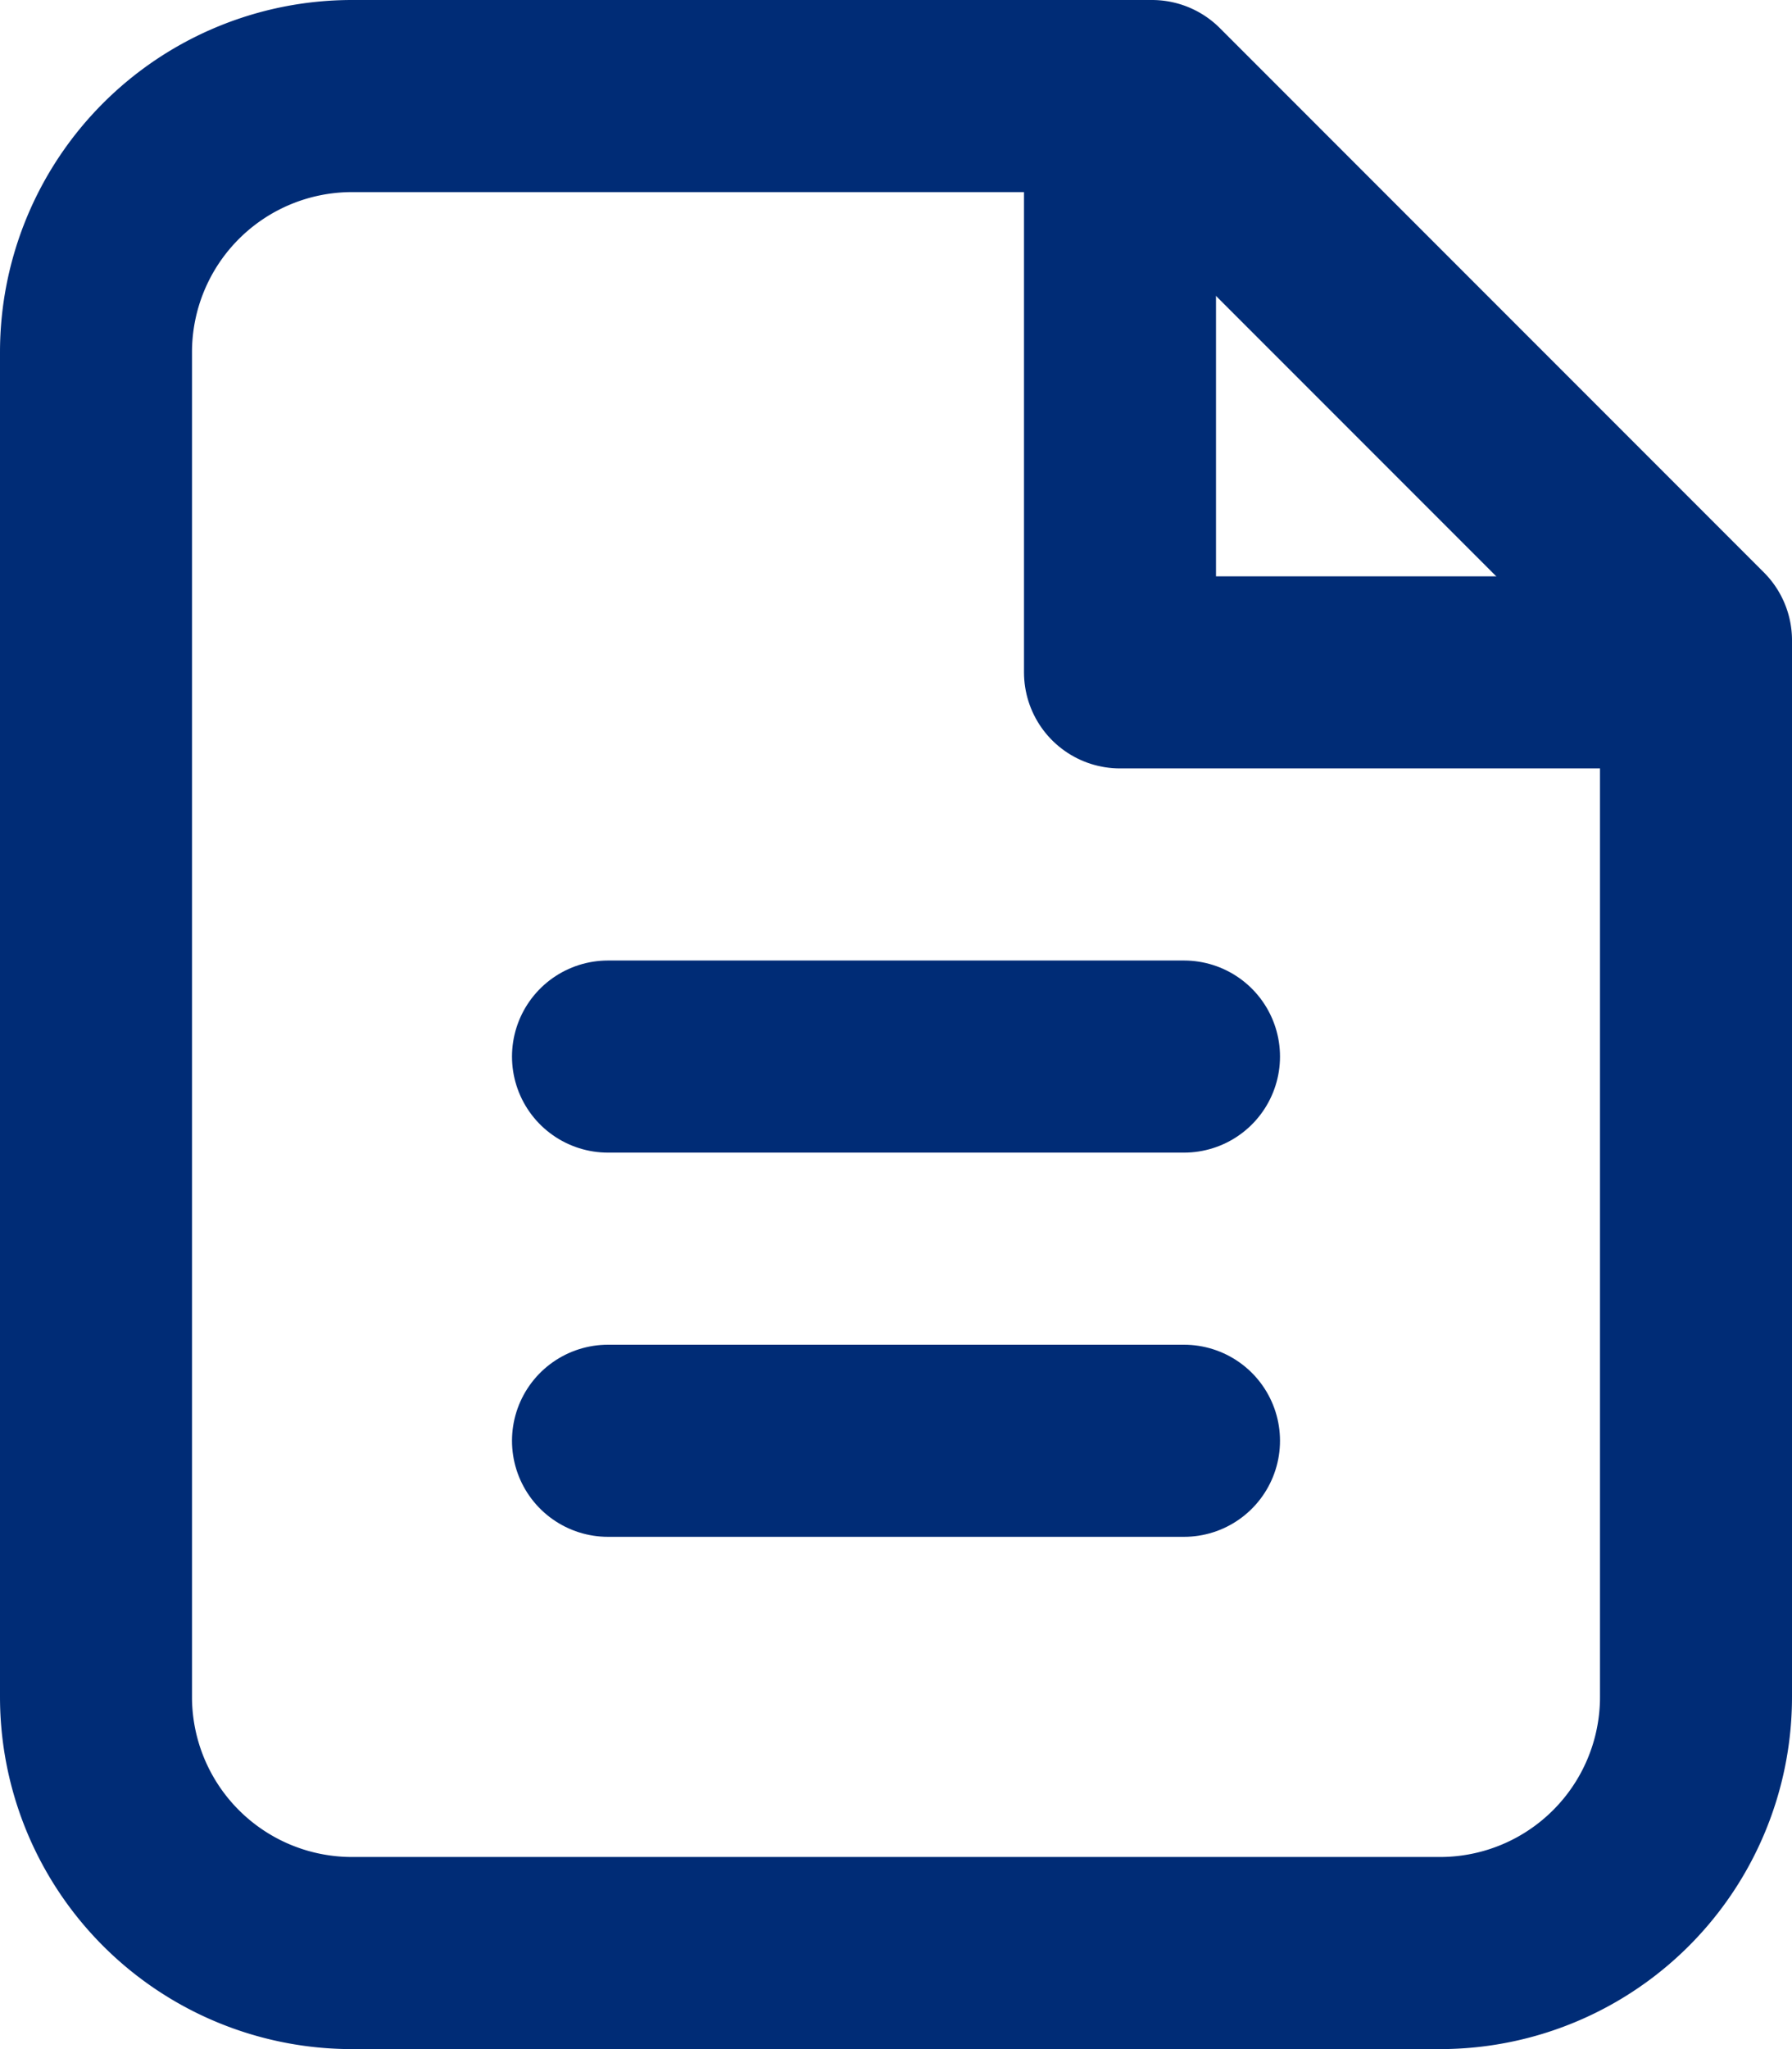 <?xml version="1.0" encoding="UTF-8"?>
<svg xmlns="http://www.w3.org/2000/svg" xmlns:xlink="http://www.w3.org/1999/xlink" id="Raggruppa_40" data-name="Raggruppa 40" width="14" height="16" viewBox="0 0 14 16">
  <defs>
    <clipPath id="clip-path">
      <rect id="Rettangolo_35" data-name="Rettangolo 35" width="14" height="16" fill="none" stroke="#002c76" stroke-width="1"></rect>
    </clipPath>
  </defs>
  <g id="Raggruppa_39" data-name="Raggruppa 39" clip-path="url(#clip-path)">
    <path id="Tracciato_43" data-name="Tracciato 43" d="M2.75,15.25h8.5a2,2,0,0,0,2-2V5L9,.75H2.75a2,2,0,0,0-2,2v10.5A2,2,0,0,0,2.75,15.25Z" fill="none" stroke="#002c76" stroke-linecap="round" stroke-linejoin="round" stroke-width="1.5"></path>
    <path id="Tracciato_44" data-name="Tracciato 44" d="M13,5.25H8.75V1" fill="none" stroke="#002c76" stroke-linecap="round" stroke-linejoin="round" stroke-width="1.5"></path>
    <line id="Linea_30" data-name="Linea 30" x2="4.5" transform="translate(4.75 11.25)" fill="none" stroke="#002c76" stroke-linecap="round" stroke-linejoin="round" stroke-width="1.5"></line>
    <line id="Linea_31" data-name="Linea 31" x2="4.5" transform="translate(4.75 8.25)" fill="none" stroke="#002c76" stroke-linecap="round" stroke-linejoin="round" stroke-width="1.5"></line>
  </g>
</svg>
